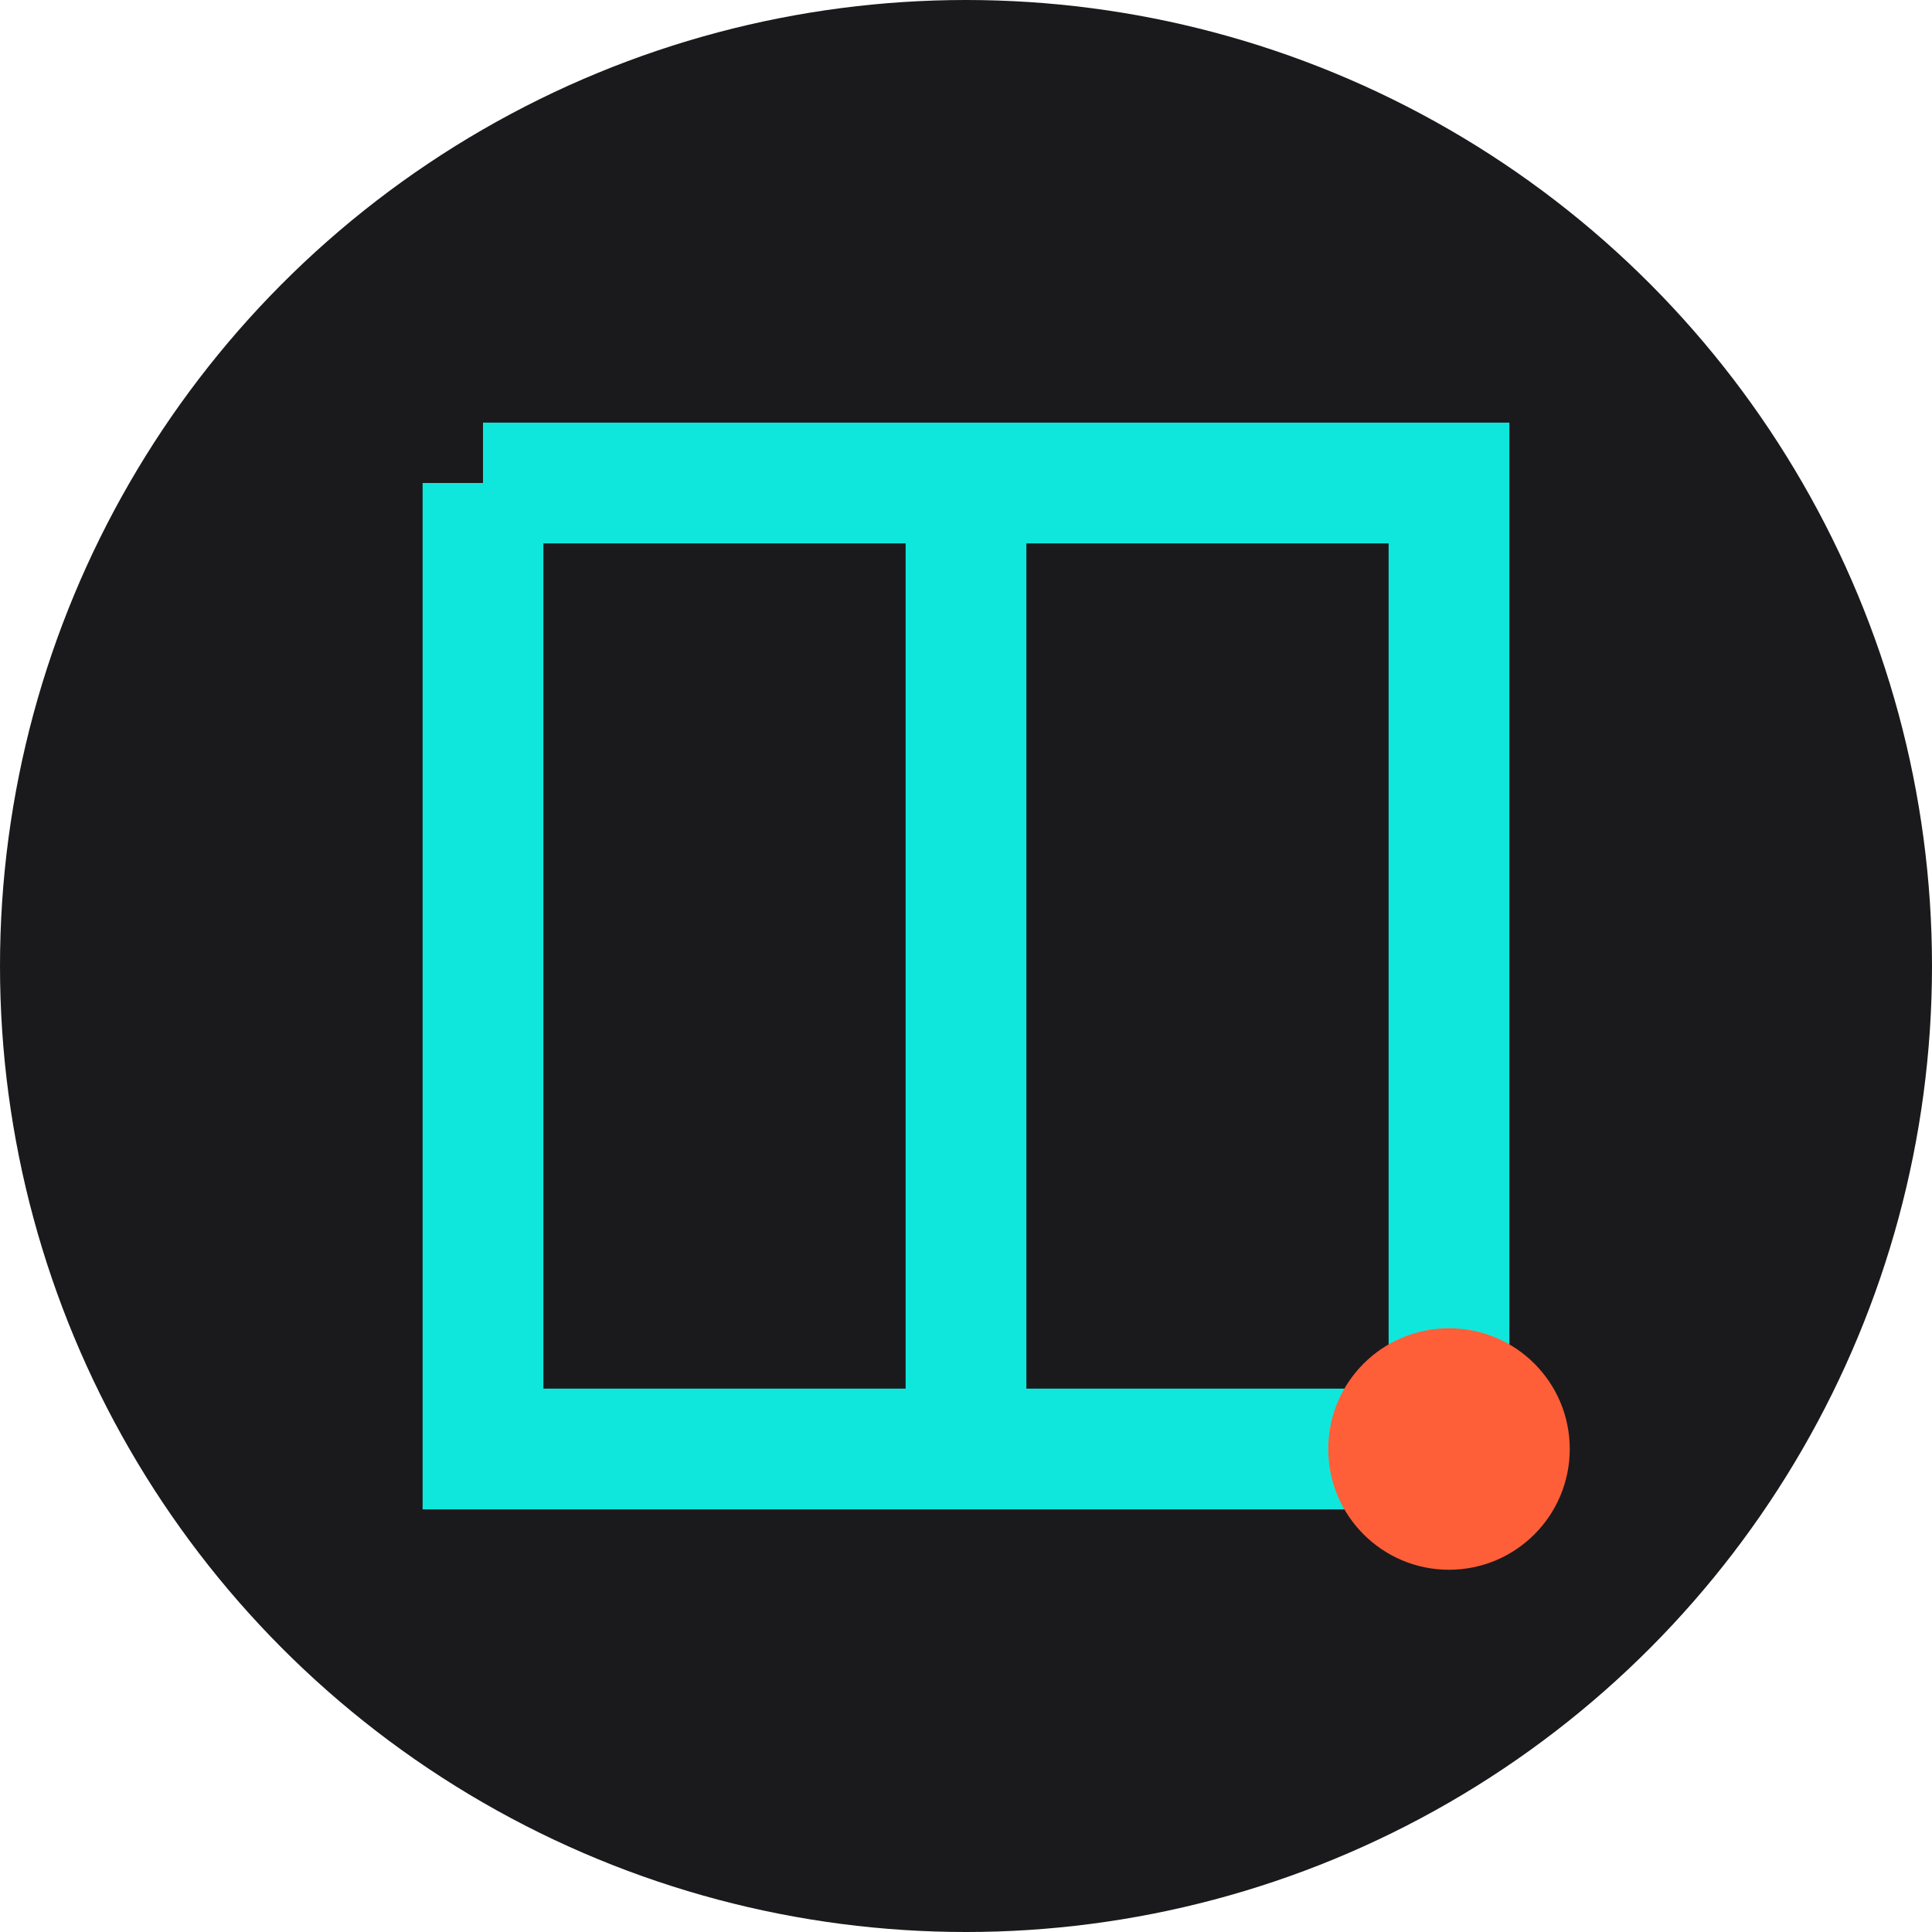 <?xml version="1.0" encoding="UTF-8"?>
<svg width="32" height="32" viewBox="0 0 32 32" xmlns="http://www.w3.org/2000/svg">
    <!-- Background circle -->
    <circle cx="16" cy="16" r="16" fill="#1A1A1D"/>
    
    <!-- Magazine icon -->
    <path d="M8 8 L24 8 L24 24 L8 24 L8 8" 
          fill="none" 
          stroke="#10E7DC" 
          stroke-width="2"/>
    <path d="M16 8 L16 24" 
          fill="none" 
          stroke="#10E7DC" 
          stroke-width="2"/>
    
    <!-- Decorative dot -->
    <circle cx="24" cy="24" r="2" fill="#FF5F38"/>
</svg> 